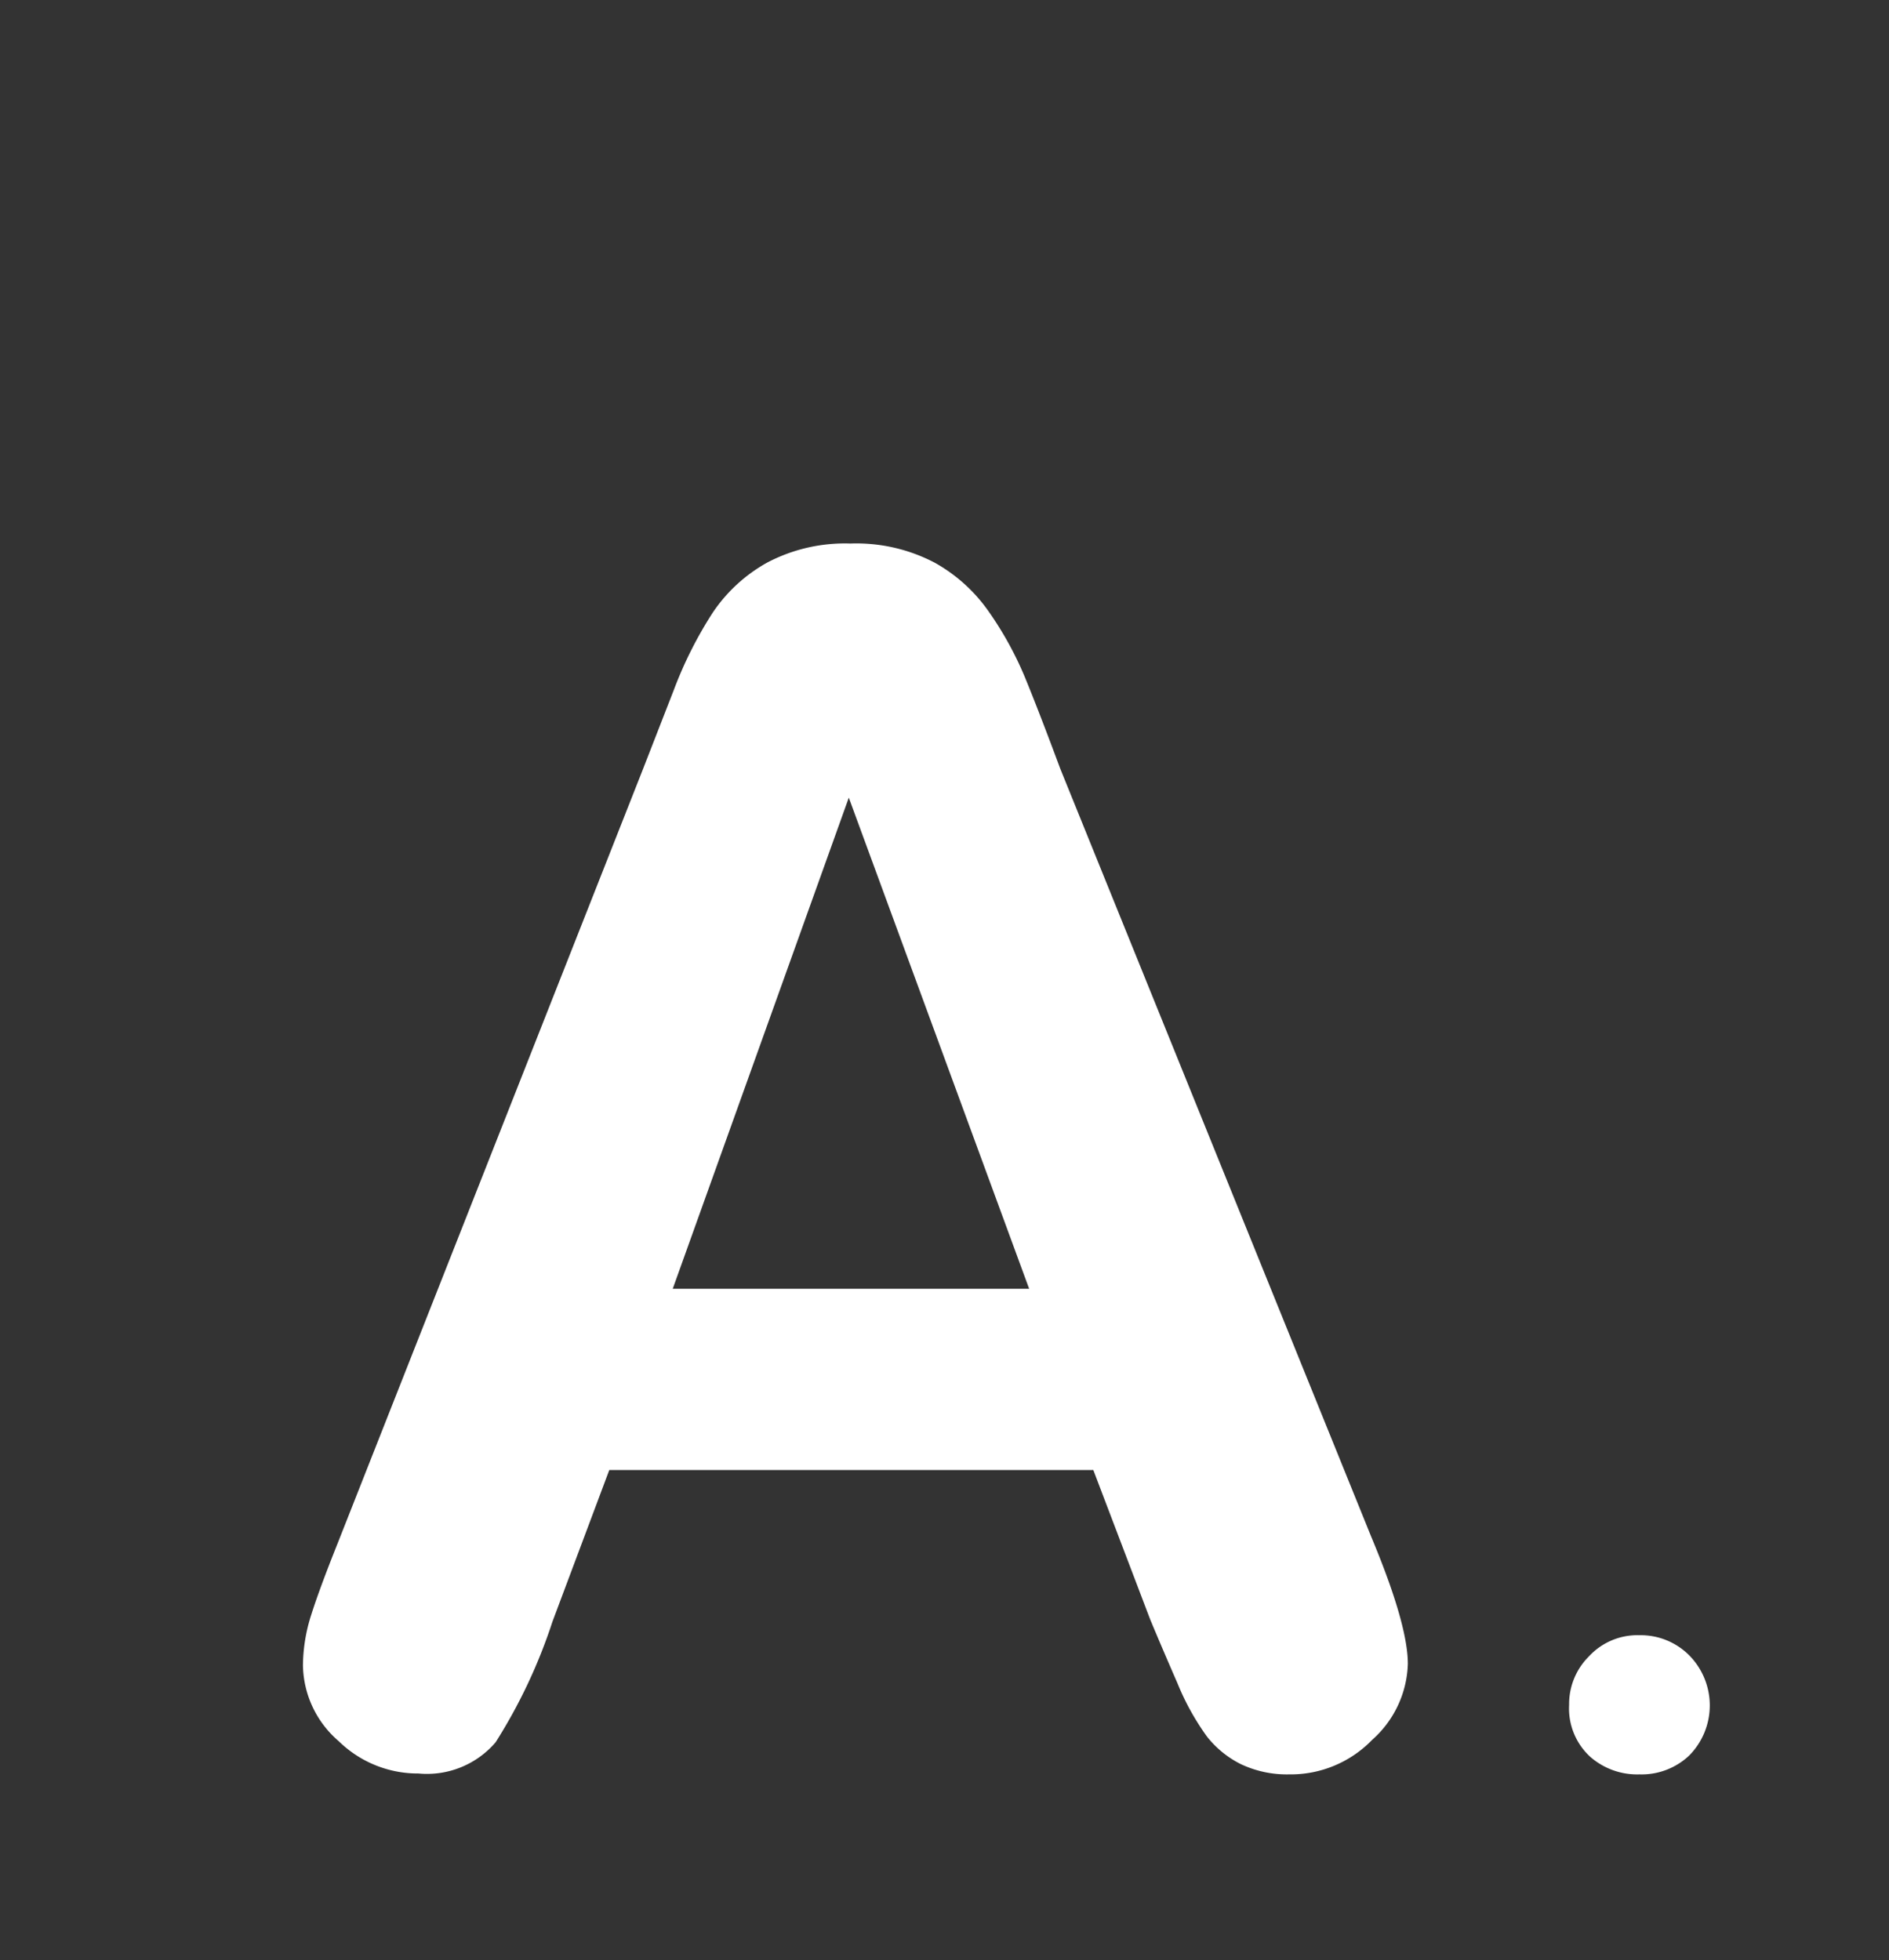 <svg id="レイヤー_2" data-name="レイヤー 2" xmlns="http://www.w3.org/2000/svg" viewBox="0 0 106 110" width="106" height="110" fill="#fff"><rect x="0" y="0" width="106" height="110" fill="#333333" stroke="none"/><title>lt</title><path class="cls-1" d="M64.54,90.87l-3.19-8.38H34.19L31,91a30,30,0,0,1-3.19,6.77,5.07,5.07,0,0,1-4.33,1.75A6.35,6.35,0,0,1,19,97.7a5.72,5.72,0,0,1-2-4.24,9.45,9.45,0,0,1,.46-2.83q0.46-1.46,1.5-4.06L36.06,43.21l1.75-4.49A22.68,22.68,0,0,1,40,34.37a8.88,8.88,0,0,1,3.05-2.8,9.36,9.36,0,0,1,4.67-1.07,9.46,9.46,0,0,1,4.72,1.07,9.07,9.07,0,0,1,3.05,2.76,19.35,19.35,0,0,1,2,3.62q0.8,1.94,2,5.17l17.45,43.1Q79,91.14,79,93.37A5.92,5.92,0,0,1,77,97.63a6.36,6.36,0,0,1-4.67,1.94A6.05,6.05,0,0,1,69.64,99a5.6,5.6,0,0,1-1.91-1.55,14.25,14.25,0,0,1-1.66-3Q65.18,92.41,64.54,90.87ZM37.75,72.32h20L47.63,44.76Z"/><path class="cls-1" d="M92,99.57a4,4,0,0,1-2.78-1,3.68,3.68,0,0,1-1.17-2.9,3.76,3.76,0,0,1,1.11-2.72A3.7,3.7,0,0,1,92,91.76a3.84,3.84,0,0,1,2.79,1.13,4,4,0,0,1,0,5.62A3.89,3.89,0,0,1,92,99.57Z"/></svg>